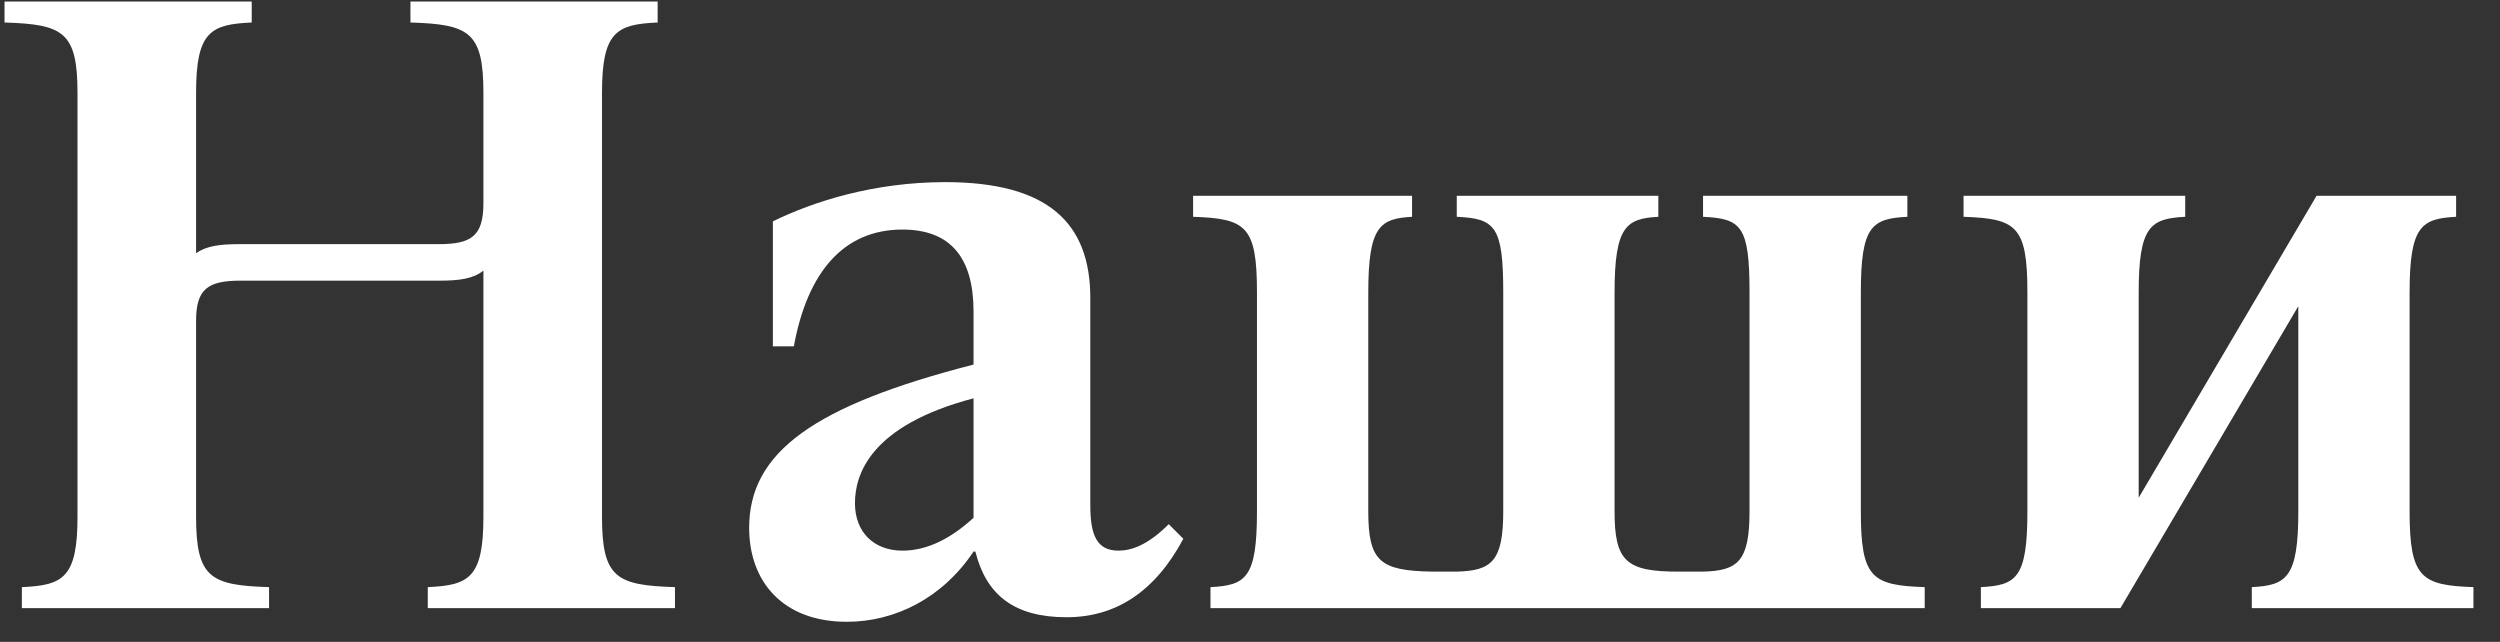 <?xml version="1.0" encoding="UTF-8"?> <svg xmlns="http://www.w3.org/2000/svg" width="74" height="19" viewBox="0 0 74 19" fill="none"><rect x="0" y="0" width="74" height="19" fill="#333333" stroke="none"/> <path d="M0.647 18H7.964V17.379C6.236 17.325 5.804 17.109 5.804 15.3V9.495C5.804 8.55 6.155 8.307 7.127 8.307H13.04C13.58 8.307 14.012 8.253 14.309 8.01V15.3C14.309 17.109 13.877 17.325 12.662 17.379V18H19.979V17.379C18.251 17.325 17.819 17.109 17.819 15.3V2.745C17.819 0.936 18.251 0.72 19.466 0.666V0.045H12.149V0.666C13.877 0.72 14.309 0.936 14.309 2.745V6.012C14.309 6.984 13.958 7.227 12.986 7.227H7.073C6.506 7.227 6.101 7.281 5.804 7.497V2.745C5.804 0.936 6.236 0.72 7.451 0.666V0.045H0.134V0.666C1.862 0.72 2.294 0.936 2.294 2.745V15.3C2.294 17.109 1.862 17.325 0.647 17.379V18ZM34.595 15.516C33.974 16.137 33.488 16.299 33.11 16.299C32.462 16.299 32.273 15.84 32.273 14.949V8.82C32.273 6.606 31.031 5.391 27.98 5.391C25.874 5.391 24.092 5.958 22.877 6.552V10.251H23.498C23.903 8.037 24.983 6.795 26.711 6.795C28.142 6.795 28.817 7.632 28.817 9.225V10.791C24.092 12.006 22.175 13.383 22.175 15.624C22.175 17.217 23.174 18.405 25.064 18.405C26.495 18.405 27.899 17.703 28.817 16.326H28.871C29.195 17.622 30.032 18.27 31.571 18.27C33.029 18.27 34.19 17.514 35.027 15.948L34.595 15.516ZM28.817 15.327C28.196 15.894 27.494 16.299 26.711 16.299C25.874 16.299 25.307 15.759 25.307 14.895C25.307 14.058 25.739 12.6 28.817 11.79V15.327ZM55.081 15.138V8.658C55.081 6.687 55.404 6.471 56.458 6.417V5.796H50.41V6.417C51.544 6.471 51.786 6.687 51.786 8.658V15.138C51.786 16.623 51.435 16.893 50.41 16.92H49.681C48.142 16.92 47.791 16.623 47.791 15.138V8.658C47.791 6.687 48.142 6.471 49.087 6.417V5.796H43.12V6.417C44.254 6.471 44.496 6.687 44.496 8.658V15.138C44.496 16.623 44.145 16.893 43.12 16.92H42.391C40.852 16.893 40.501 16.623 40.501 15.138V8.658C40.501 6.687 40.852 6.471 41.797 6.417V5.796H35.316V6.417C36.883 6.471 37.206 6.687 37.206 8.658V15.138C37.206 17.109 36.883 17.325 35.83 17.379V18H56.971V17.379C55.404 17.325 55.081 17.109 55.081 15.138ZM71.324 15.138V8.658C71.324 6.687 71.675 6.471 72.701 6.417V5.796H68.57L63.305 14.733V8.658C63.305 6.687 63.656 6.471 64.682 6.417V5.796H58.121V6.417C59.687 6.471 60.011 6.687 60.011 8.658V15.138C60.011 17.109 59.687 17.325 58.634 17.379V18H62.765L68.03 9.063V15.138C68.03 17.109 67.679 17.325 66.653 17.379V18H73.214V17.379C71.675 17.325 71.324 17.109 71.324 15.138Z" fill="white"></path> </svg> 